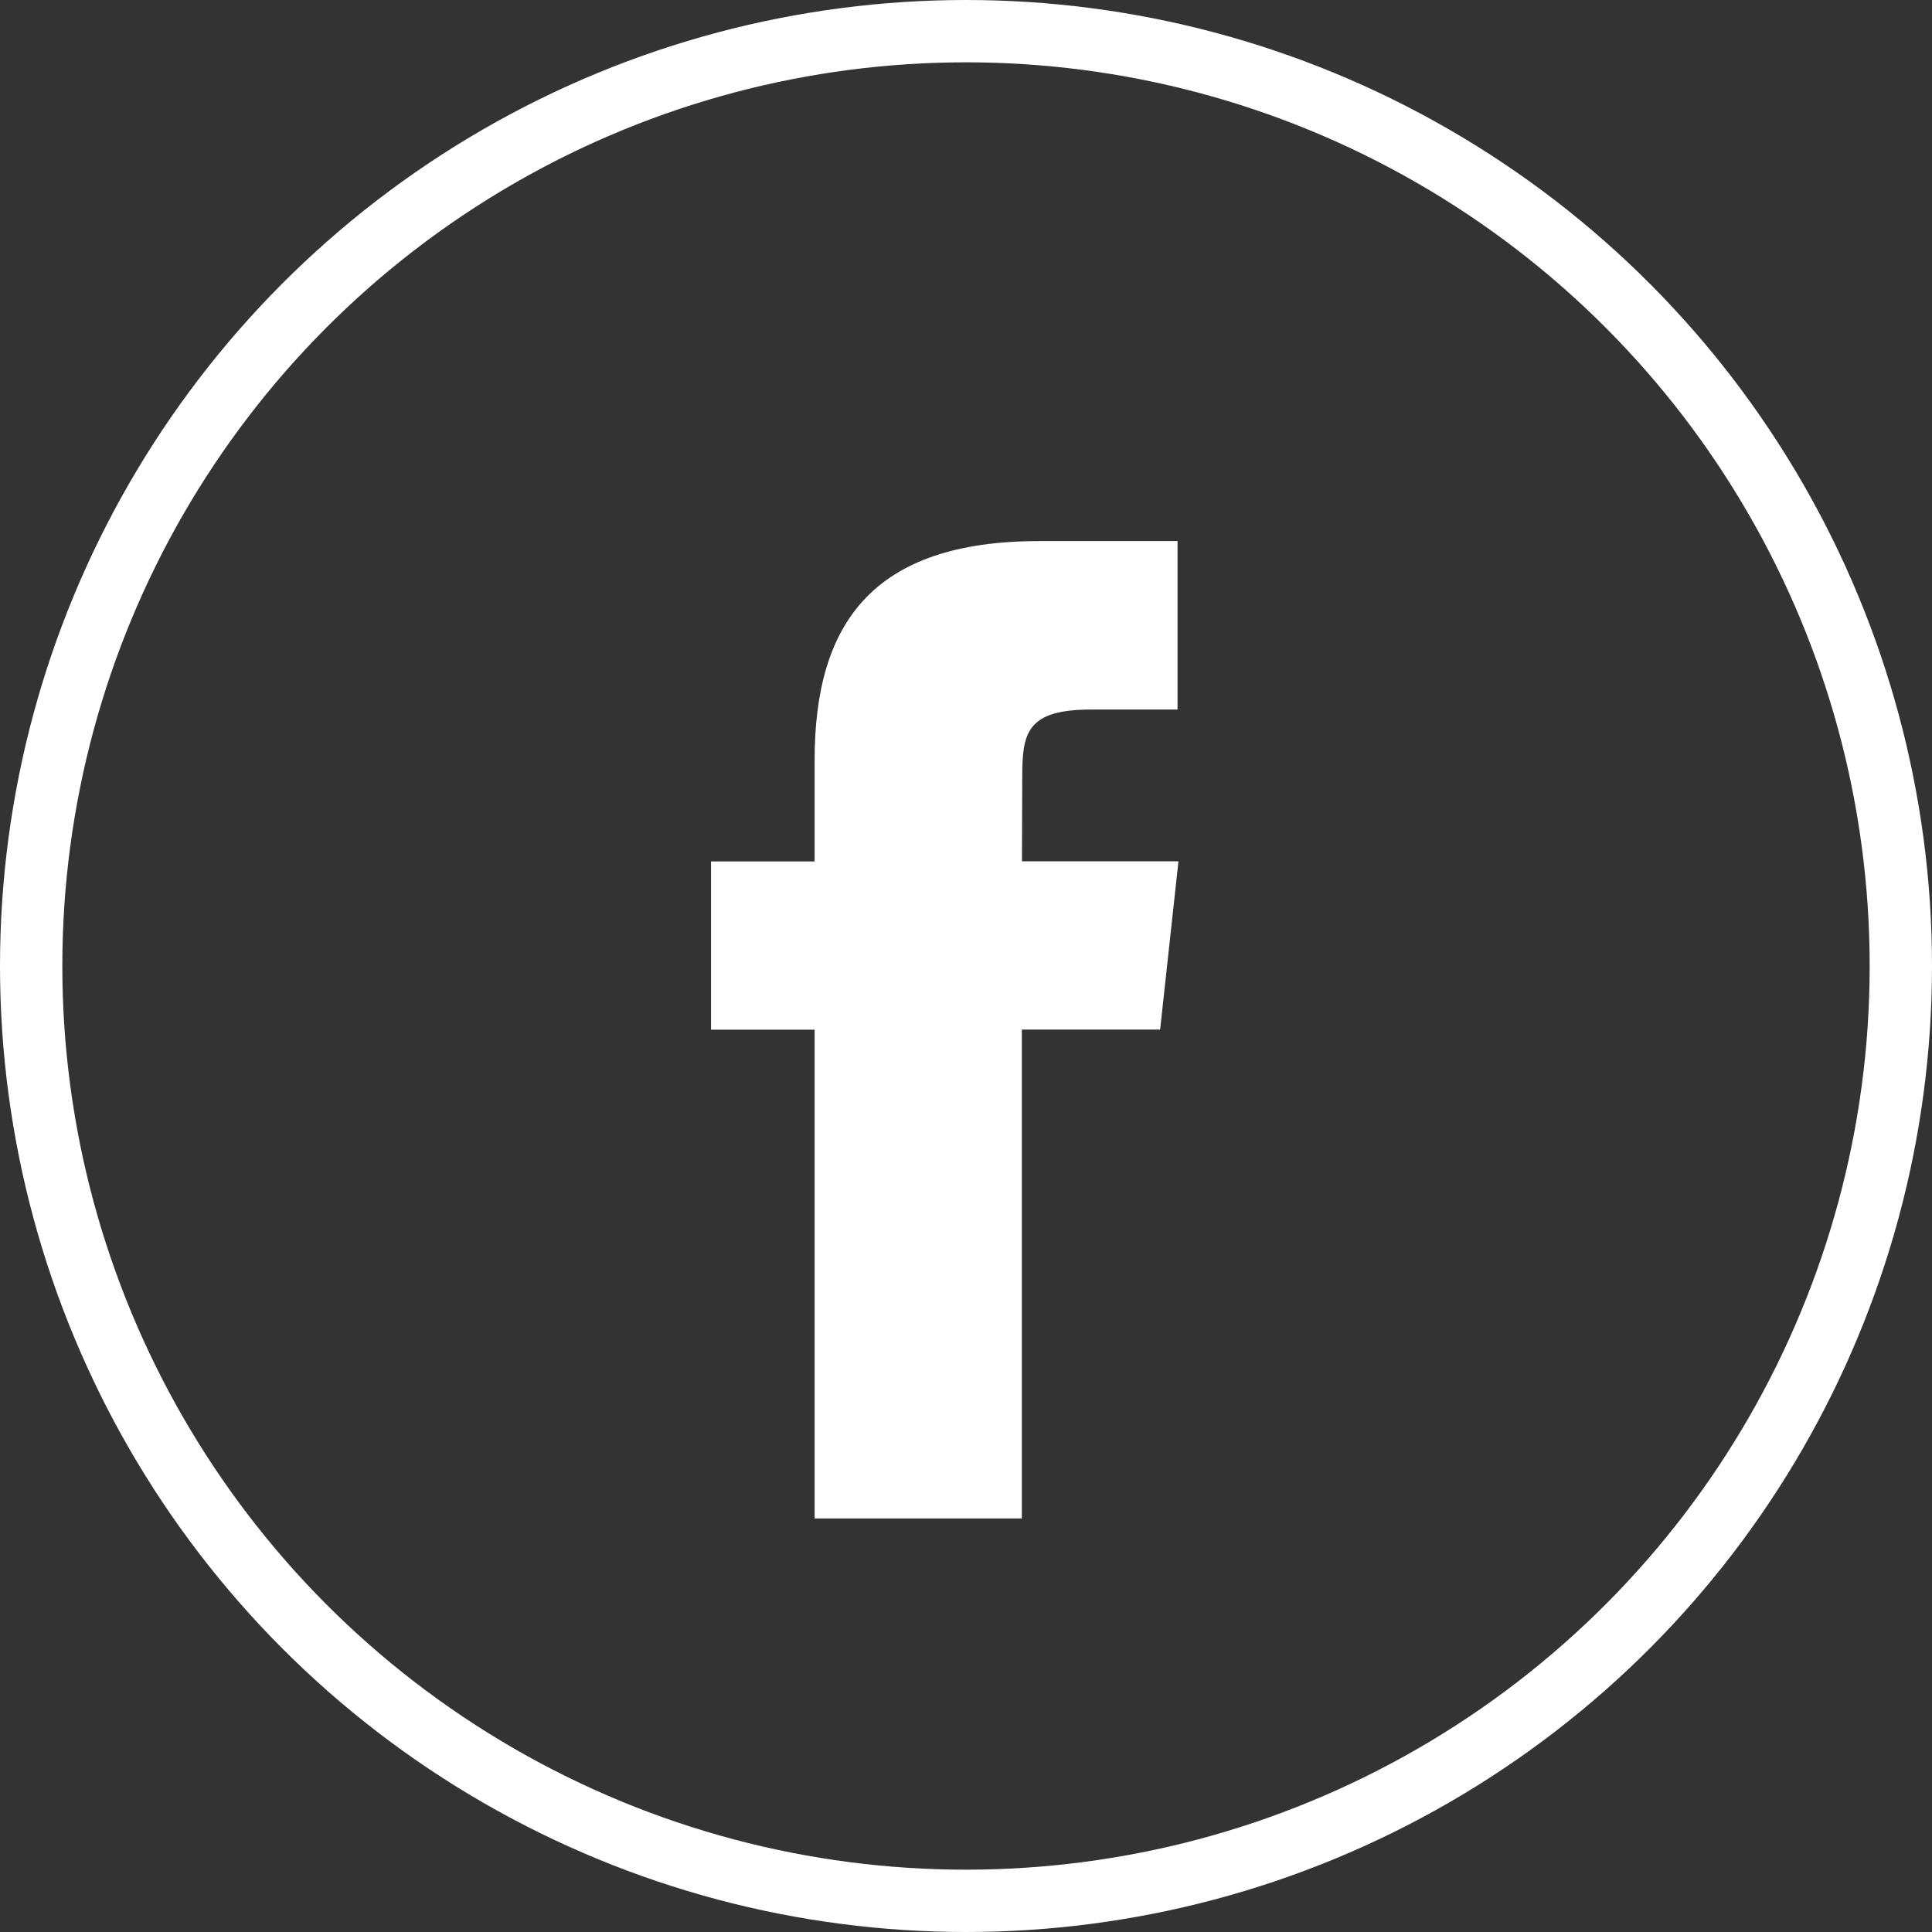 <svg xmlns="http://www.w3.org/2000/svg" viewBox="-12525.271 412.256 62 62"><rect x="-12525.271" y="412.256" width="62" height="62" fill="#333333" stroke="none"/><defs><style>.a{fill:none;stroke:#fff;stroke-width:2px;}.b{fill:#fff;fill-rule:evenodd;}</style></defs><g transform="translate(-12524.271 413.256)"><circle class="a" cx="30" cy="30" r="30" transform="translate(0 0)"/><path class="b" d="M25.975,43.364H19.324V27.68H16v-5.4h3.324V19.031C19.324,14.623,21.2,12,26.531,12H30.97v5.406H28.2c-2.076,0-2.213.755-2.213,2.165l-.009,2.705H31l-.588,5.4H25.974V43.364Z" transform="translate(5.818 4.364)"/></g></svg>